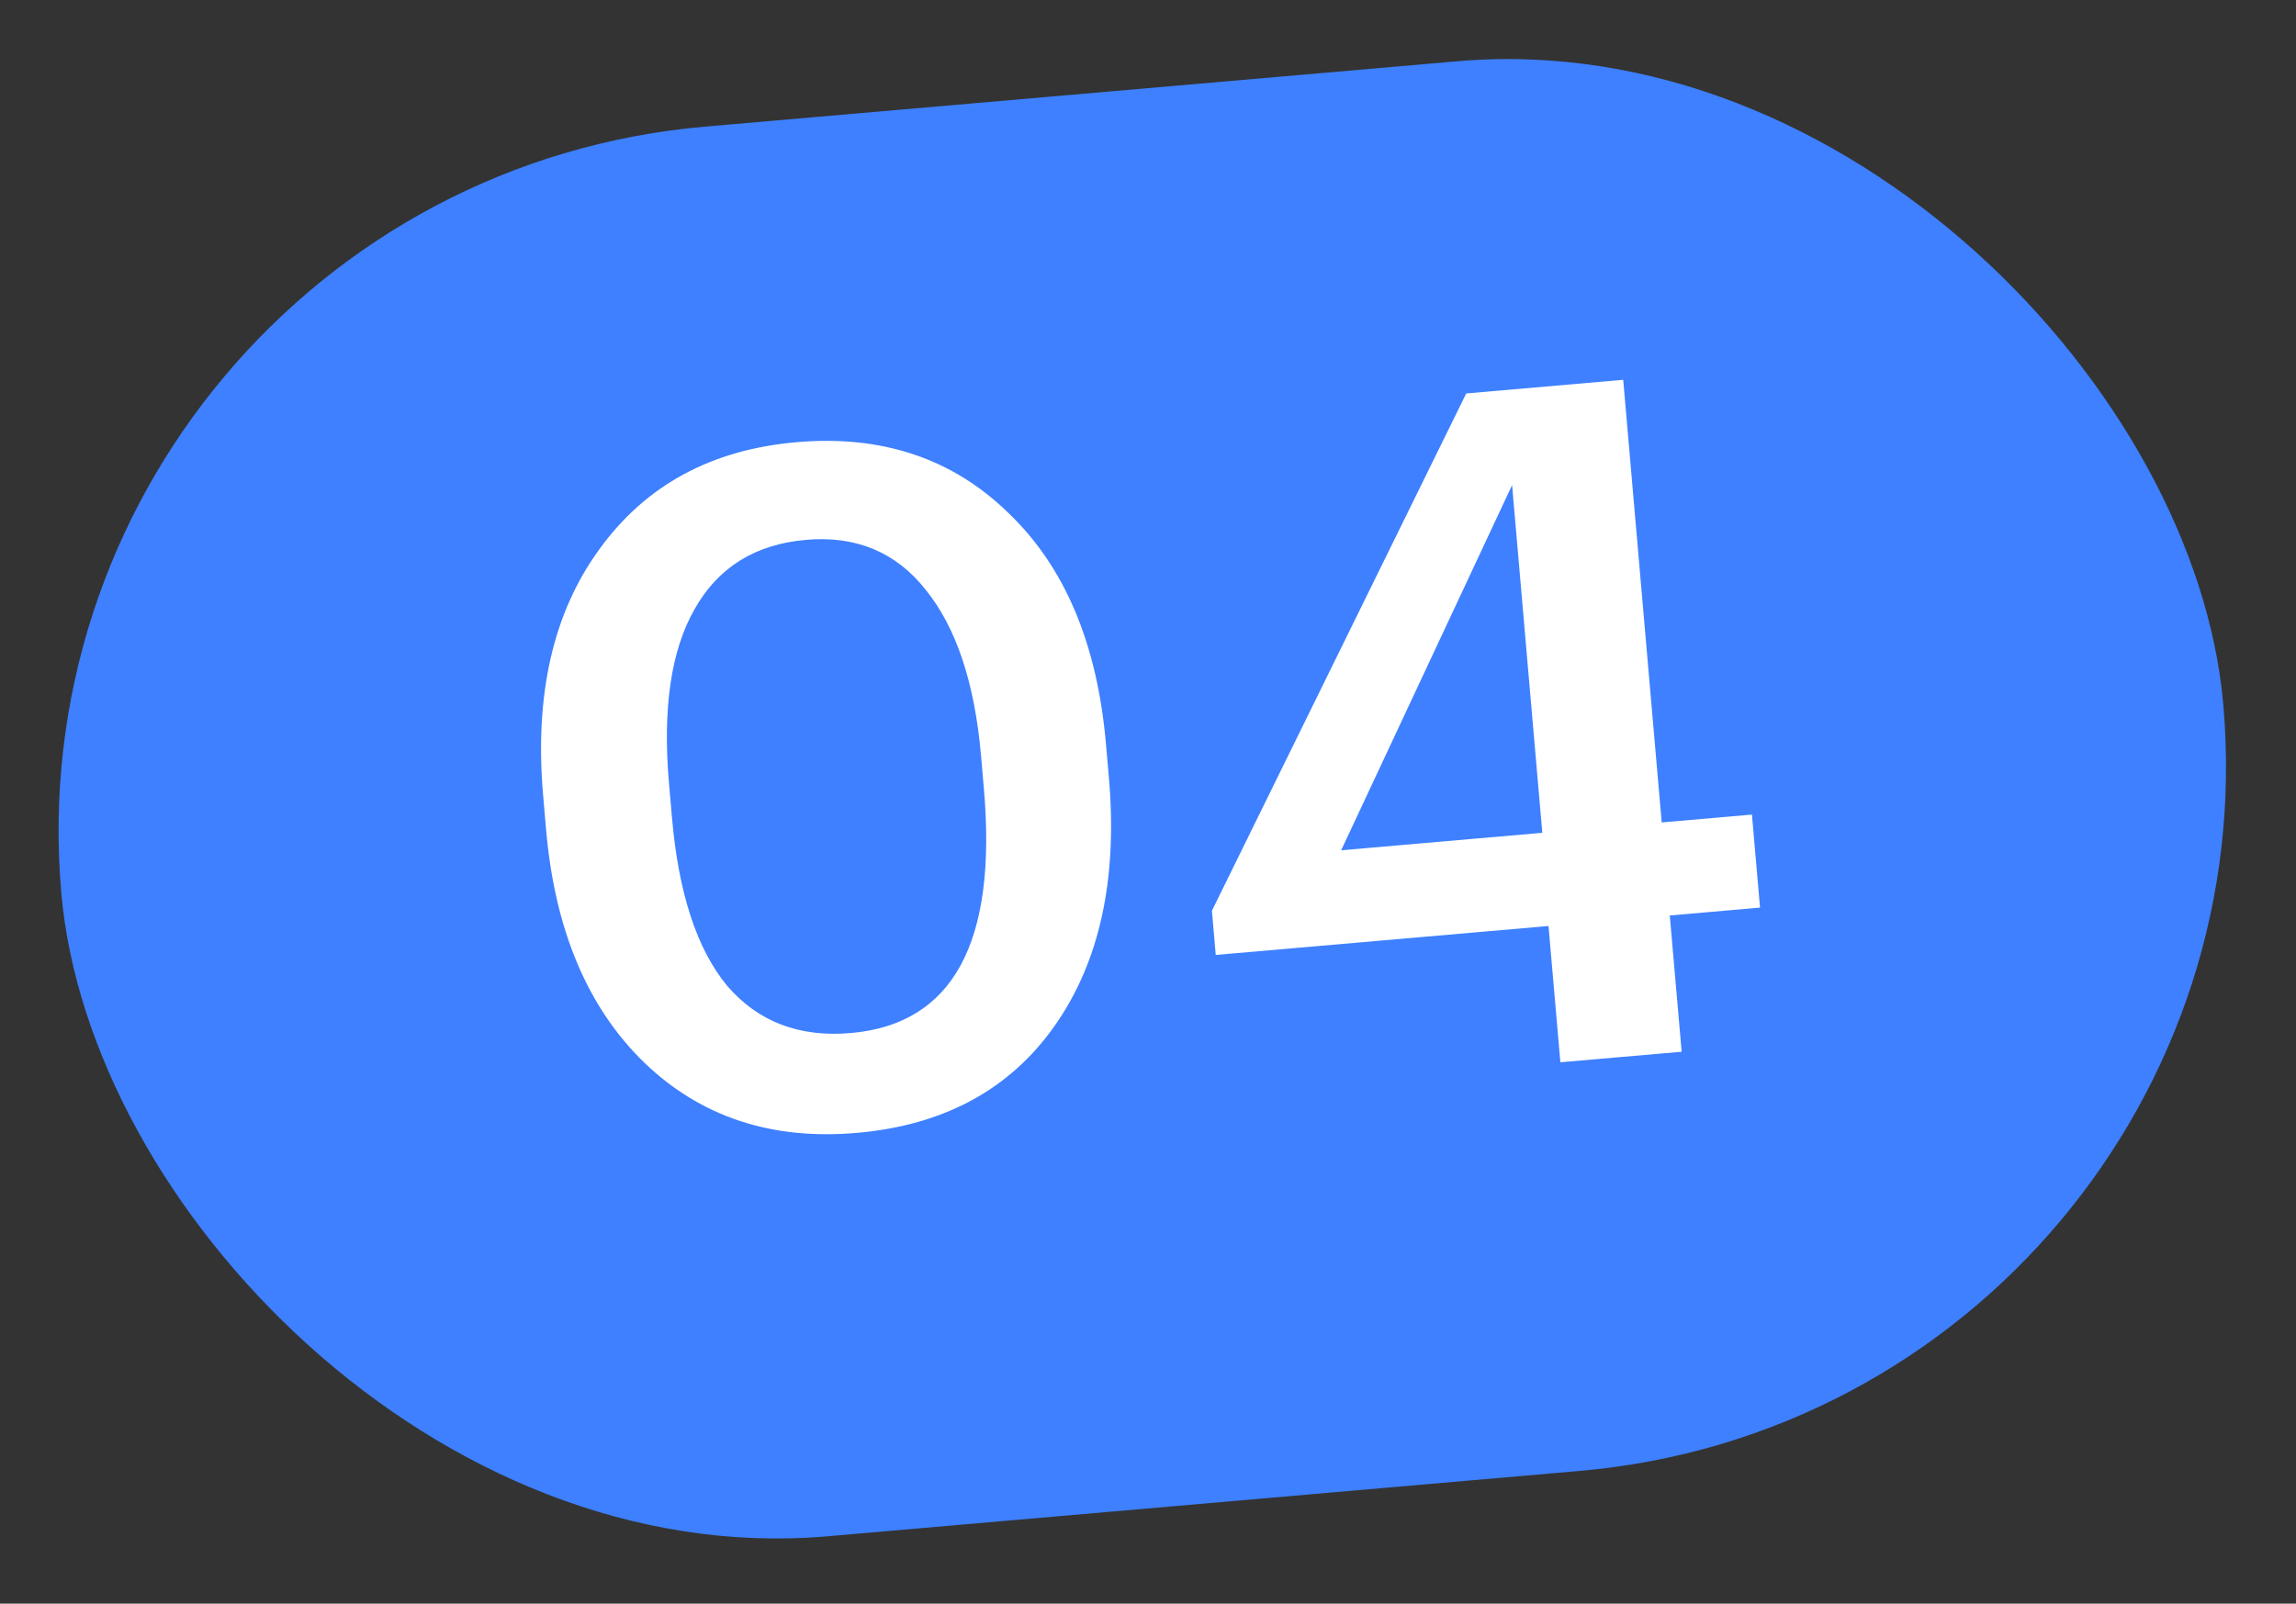 <?xml version="1.0" encoding="UTF-8"?> <svg xmlns="http://www.w3.org/2000/svg" width="73" height="51" viewBox="0 0 73 51" fill="none"><rect x="0" y="0" width="73" height="51" fill="#333333" stroke="none"/> <rect y="5.976" width="69" height="45" rx="22.5" transform="rotate(-4.968 0 5.976)" fill="#3E80FF"></rect> <path d="M27.049 32.854C30.297 32.572 31.708 29.98 31.282 25.078L31.191 24.032C30.99 21.721 30.406 19.965 29.438 18.764C28.491 17.562 27.22 17.03 25.626 17.169C24.012 17.309 22.831 18.044 22.083 19.374C21.334 20.683 21.063 22.534 21.271 24.925L21.365 26.001C21.574 28.412 22.161 30.198 23.125 31.358C24.108 32.498 25.416 32.996 27.049 32.854ZM27.235 36.03C24.525 36.266 22.272 35.518 20.476 33.787C18.677 32.036 17.639 29.567 17.362 26.379L17.269 25.303C16.99 22.095 17.586 19.483 19.057 17.468C20.526 15.434 22.616 14.298 25.326 14.063C28.035 13.827 30.279 14.576 32.055 16.308C33.85 18.019 34.886 20.469 35.163 23.657L35.257 24.733C35.538 27.961 34.963 30.59 33.534 32.622C32.104 34.653 30.005 35.789 27.235 36.03ZM49.234 29.45L38.654 30.37L38.532 28.965L46.618 12.513L51.609 12.079L52.833 26.156L55.702 25.907L55.959 28.865L53.09 29.115L53.467 33.449L49.611 33.784L49.234 29.45ZM49.037 26.486L48.076 15.428L42.641 27.042L49.037 26.486Z" fill="white"></path> </svg> 
